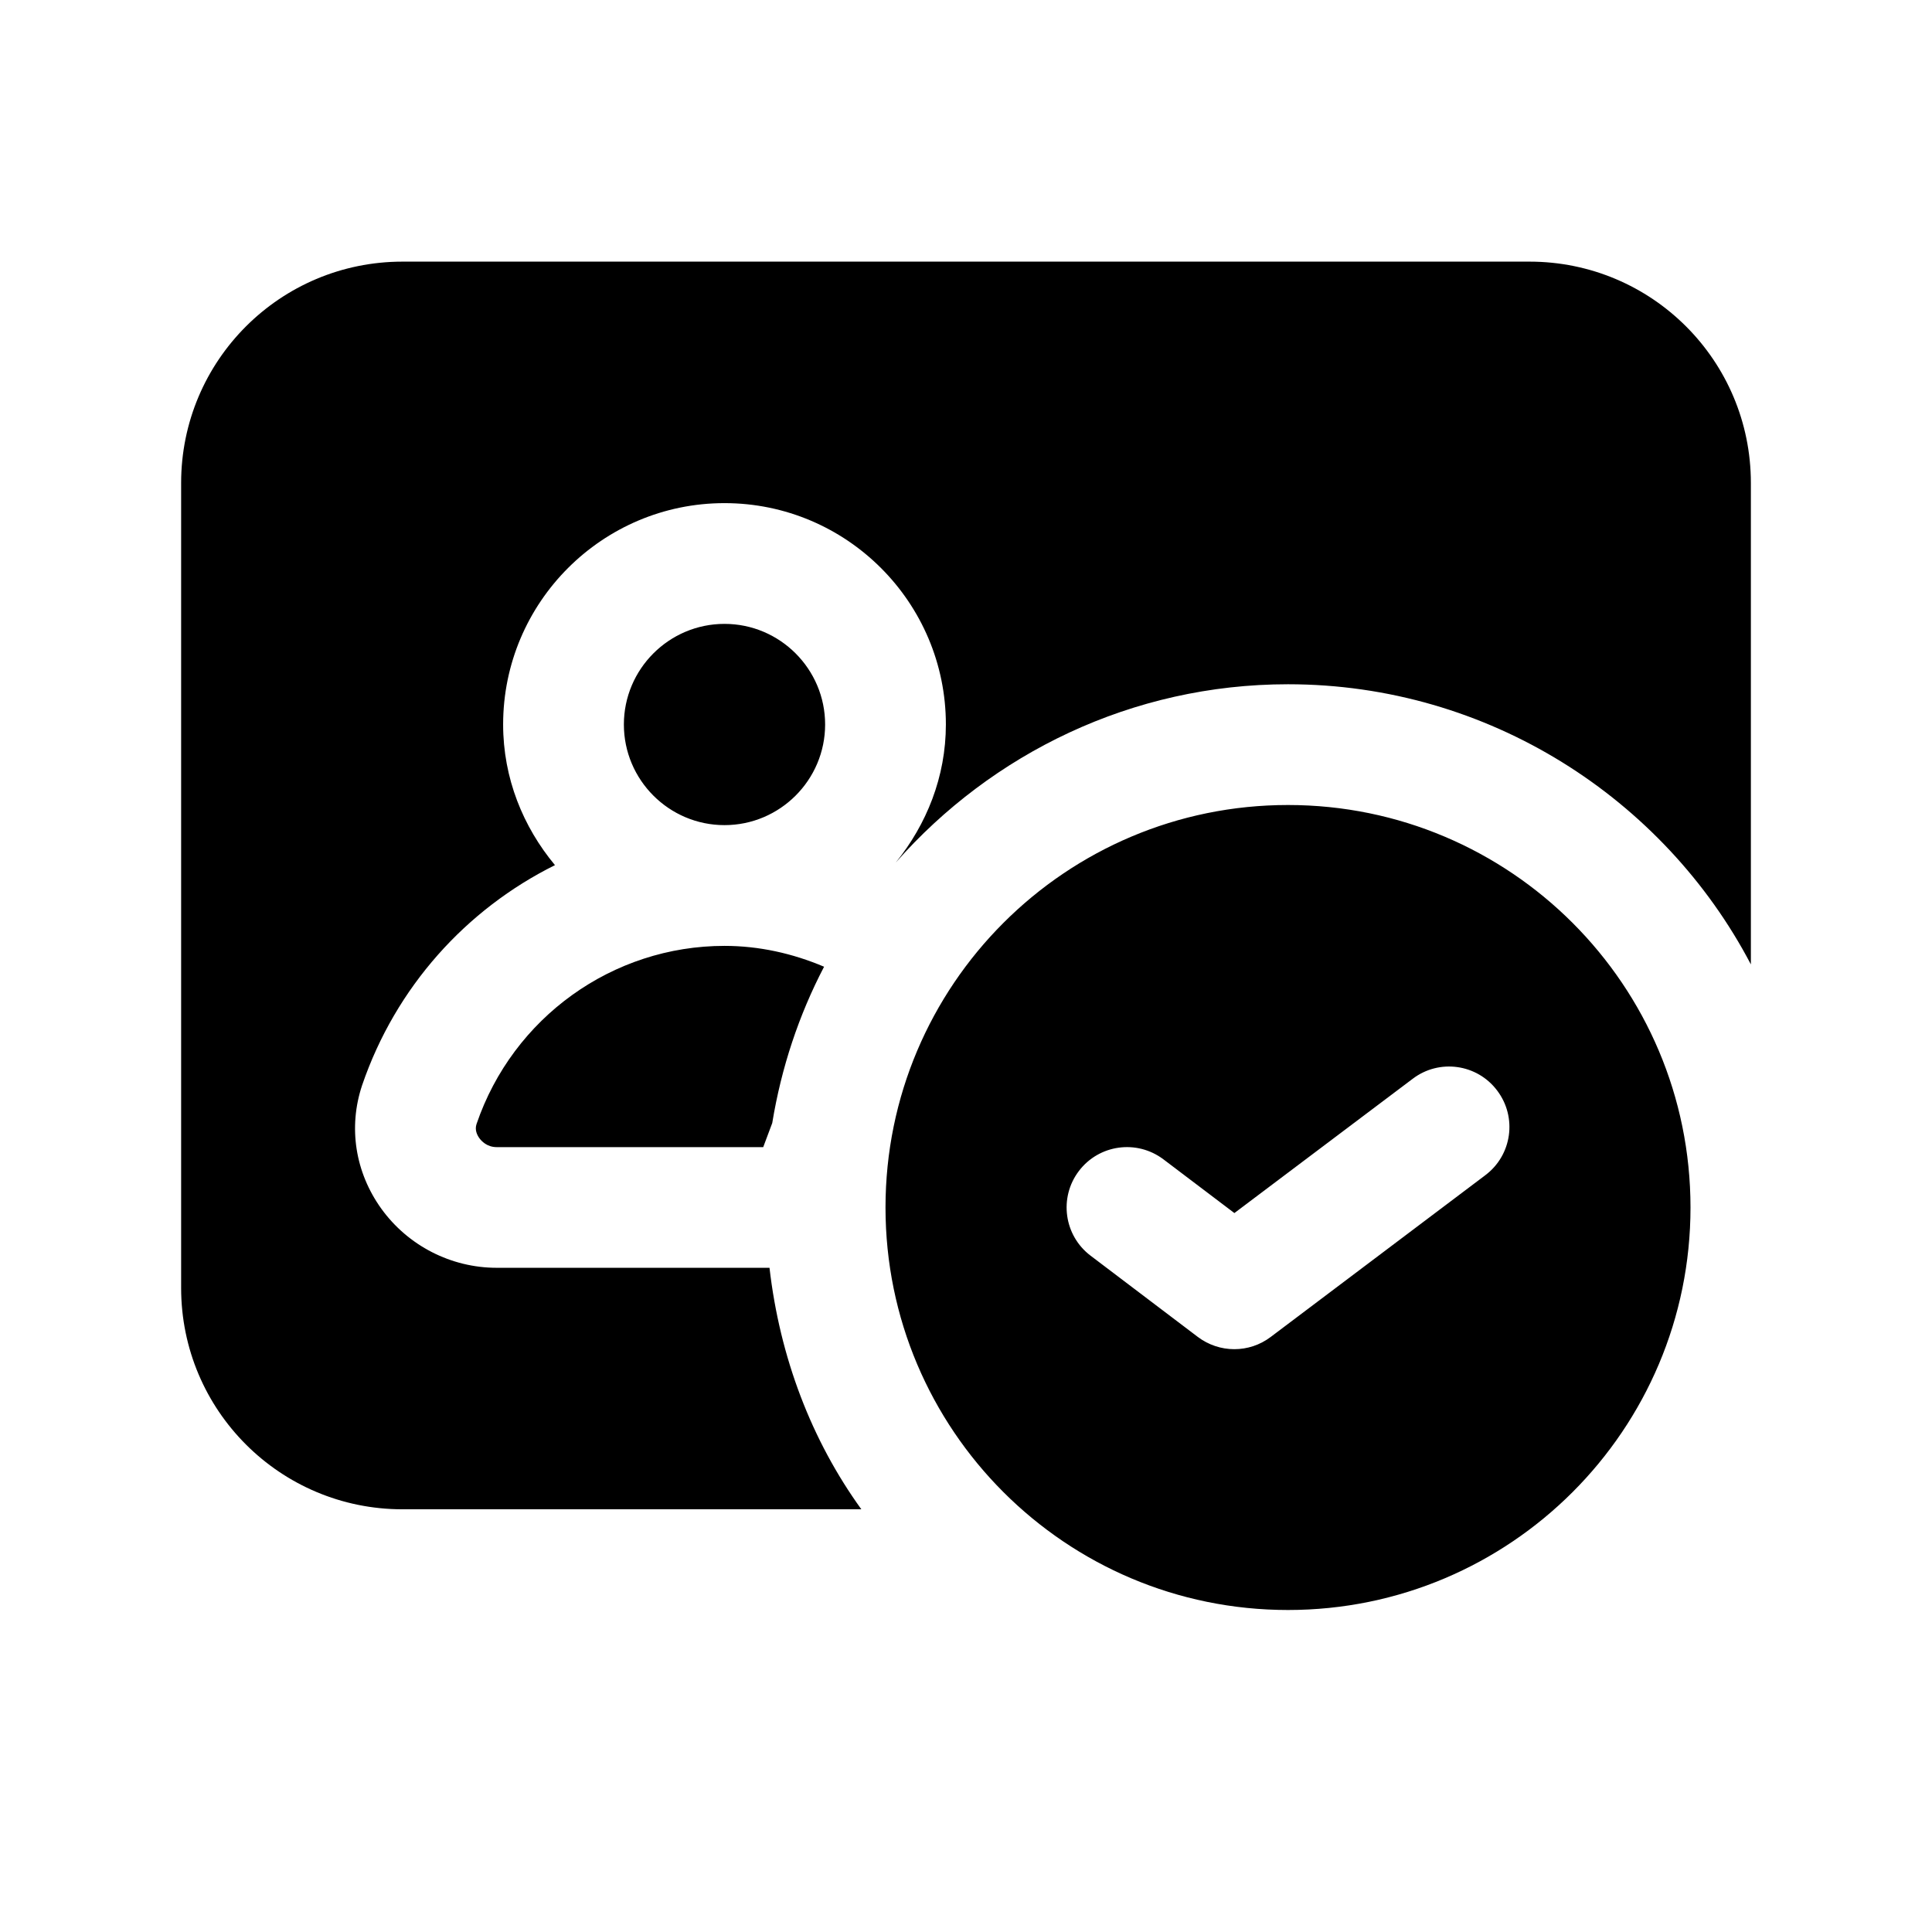 <svg id="Icon" viewBox="0 0 24 24" xmlns="http://www.w3.org/2000/svg"><path d="m16 10c-2.761 0-5 2.239-5 5s2.239 5 5 5 5-2.239 5-5-2.239-5-5-5zm2.451 4.599-2.667 2.01c-.134.101-.292.151-.451.151s-.319-.051-.453-.152l-1.333-1.01c-.33-.25-.395-.721-.145-1.051.249-.329.718-.396 1.051-.145l.881.667 2.215-1.668c.33-.251.801-.185 1.05.147.25.331.184.801-.147 1.05zm-9.451-2.849c.428 0 .845.093 1.237.259-.313.599-.531 1.253-.644 1.942l-.112.299h-3.311c-.122 0-.191-.078-.215-.111-.029-.04-.06-.104-.035-.177.452-1.323 1.69-2.212 3.08-2.212zm1.25-2.75c0 .689-.561 1.25-1.25 1.25s-1.25-.561-1.25-1.25.561-1.25 1.25-1.25 1.25.561 1.25 1.25zm11.5-3v5.98c-1.08-2.06-3.26-3.48-5.75-3.48-1.939 0-3.679.861-4.872 2.214.381-.472.622-1.062.622-1.714 0-1.517-1.233-2.75-2.75-2.75s-2.75 1.233-2.75 2.75c0 .667.248 1.271.644 1.747-1.101.547-1.978 1.512-2.396 2.735-.174.522-.086 1.081.239 1.533.332.46.867.734 1.433.734h3.389c.128 1.111.52 2.141 1.141 3h-5.7c-1.52 0-2.75-1.23-2.75-2.75v-9.999c0-1.52 1.23-2.75 2.75-2.75h14c1.52 0 2.75 1.23 2.75 2.75z"/></svg>